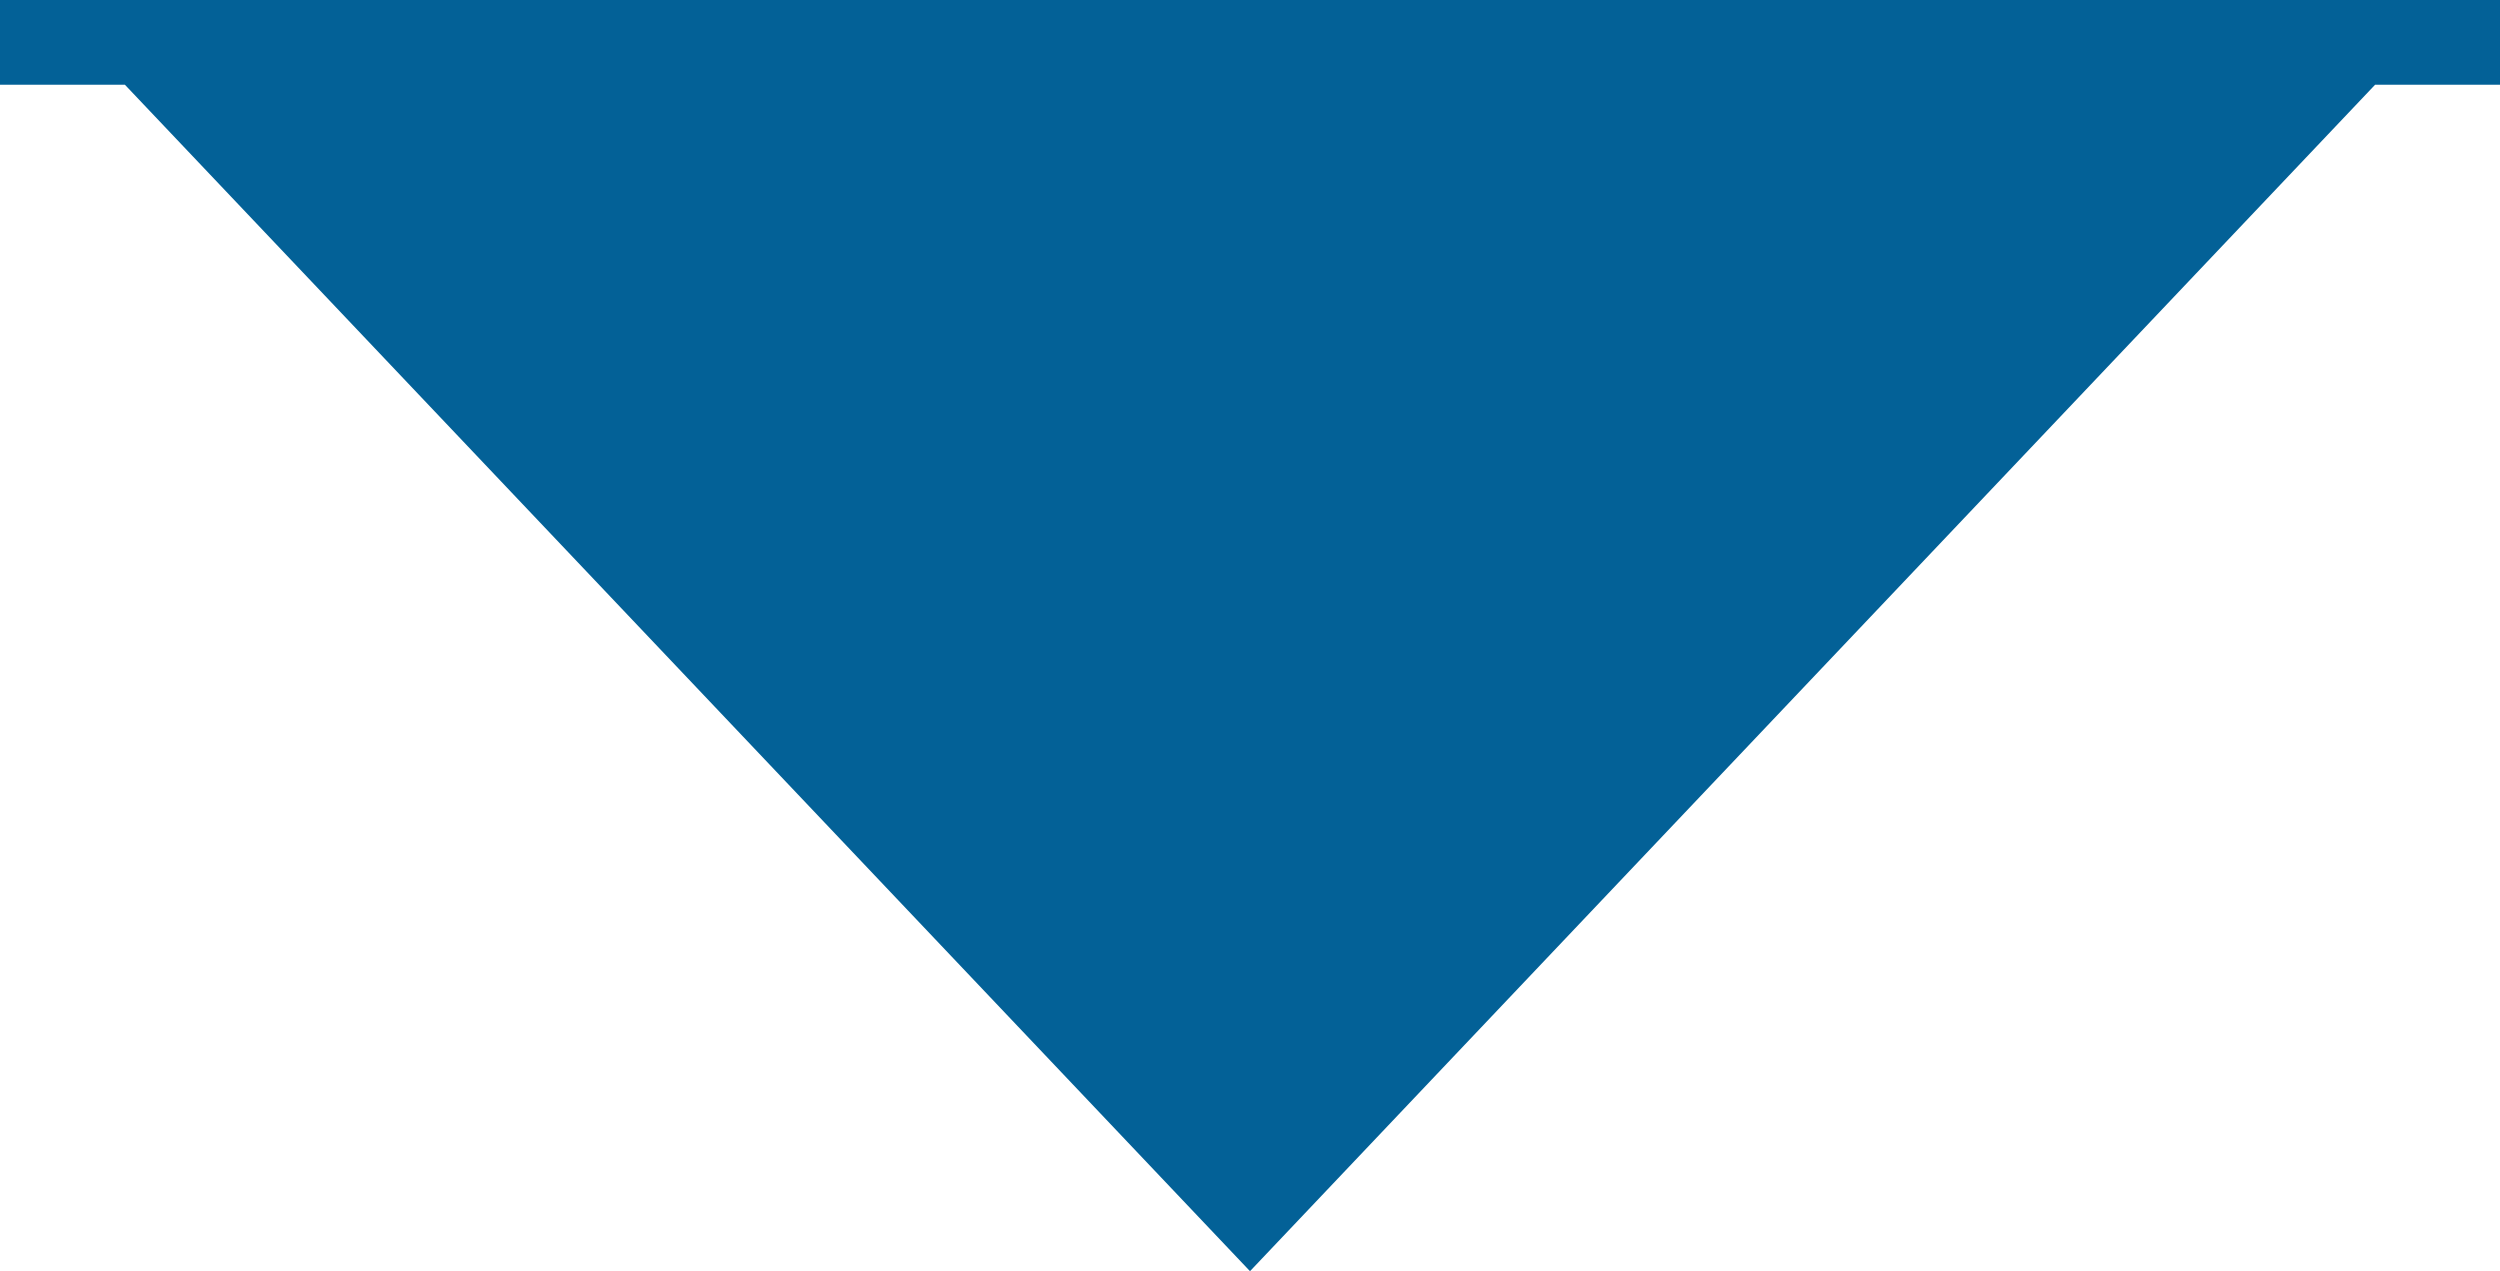 <?xml version="1.0" encoding="UTF-8"?>
<svg id="_レイヤー_1" data-name="レイヤー_1" xmlns="http://www.w3.org/2000/svg" version="1.1" viewBox="0 0 59 30">
  <!-- Generator: Adobe Illustrator 29.3.0, SVG Export Plug-In . SVG Version: 2.1.0 Build 146)  -->
  <defs>
    <style>
      .st0 {
        fill: #036197;
      }
    </style>
  </defs>
  <polygon class="st0" points="0 0 0 2 2.948 2 29.5 30 56.052 2 59 2 59 0 0 0"/>
</svg>